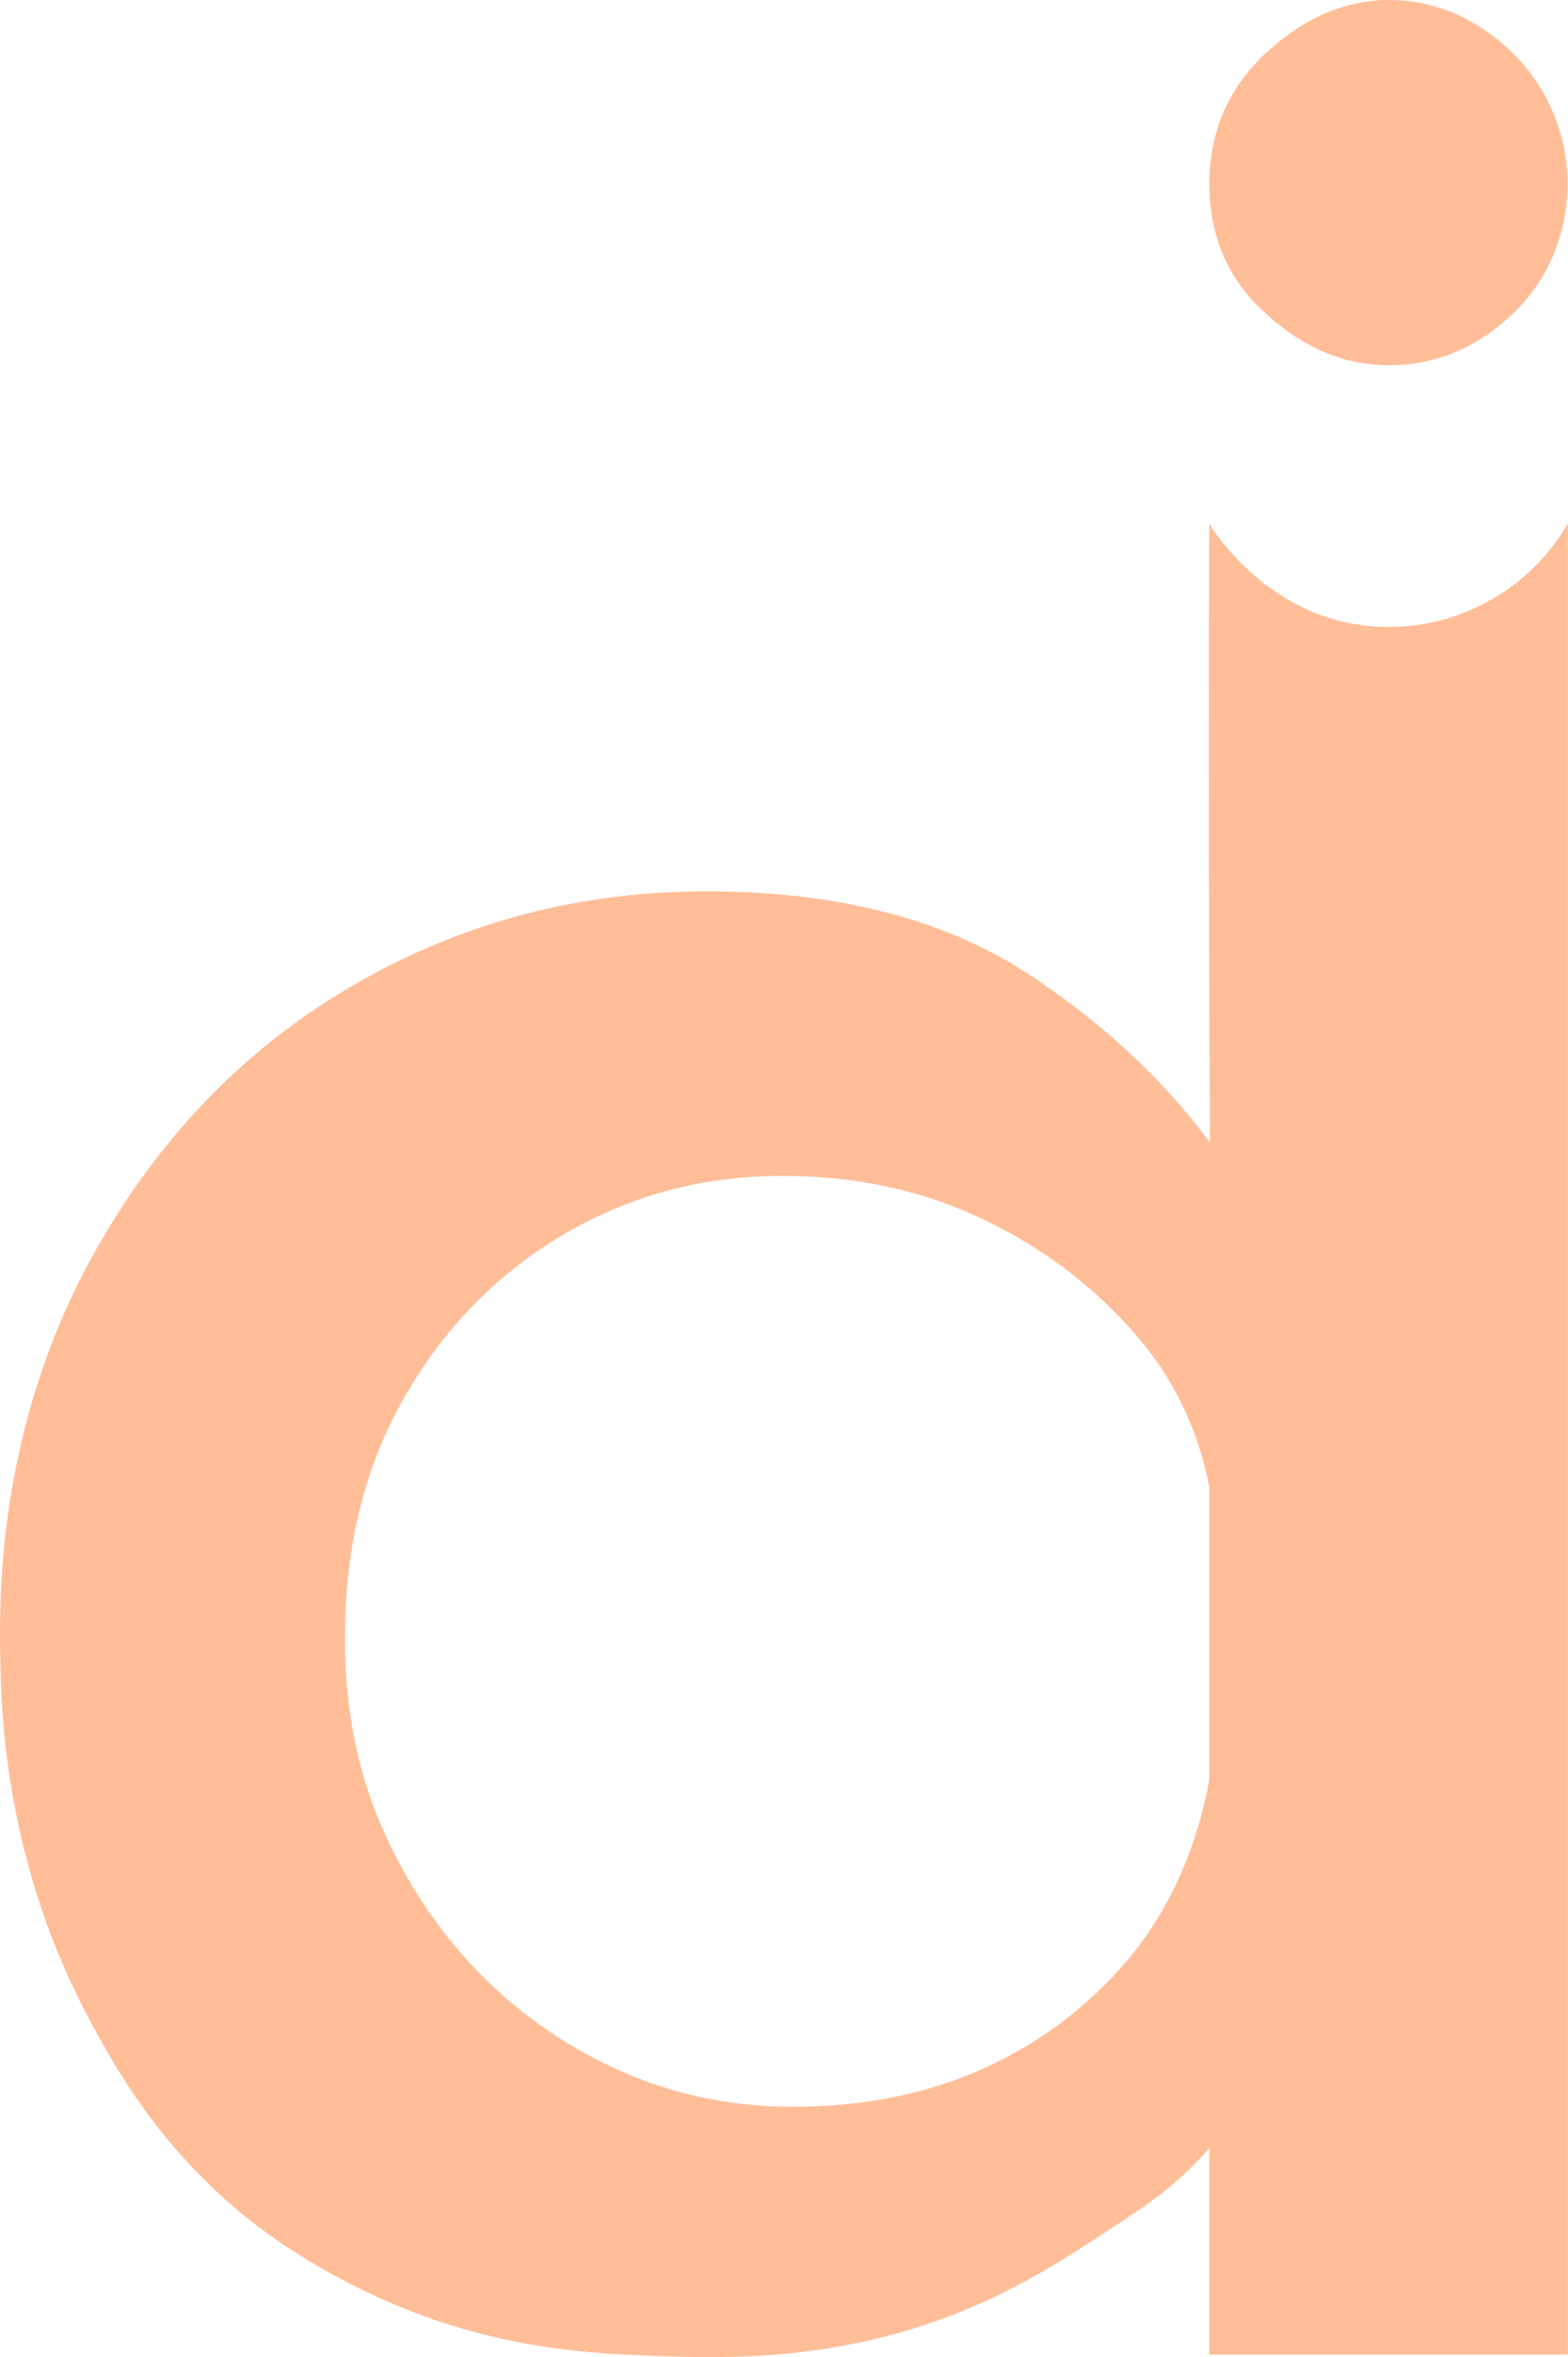 <?xml version="1.0" encoding="UTF-8"?>
<svg id="Capa_2" data-name="Capa 2" xmlns="http://www.w3.org/2000/svg" viewBox="0 0 302.67 455">
  <defs>
    <style>
      .cls-1 {
        fill: #ffbe98;
      }
    </style>
  </defs>
  <g id="Capa_1-2" data-name="Capa 1">
    <g>
      <path class="cls-1" d="m233.45,35.56c0-10.16,3.66-18.63,11-25.4,7.33-6.77,15.24-10.16,23.73-10.16s16.79,3.39,23.73,10.16c4.31,4.2,6.43,8.45,7.09,9.79,3.15,6.46,3.58,12.41,3.57,15.7-.03,8.24-2.91,14.18-3.85,16-.55,1.06-2.63,5.06-6.8,9-6.95,6.57-14.86,9.84-23.73,9.84s-16.41-3.27-23.73-9.84c-7.34-6.56-11-14.92-11-25.09Zm-.02,65.51c.52.9,11.94,19.78,34.29,19.96,14.35.11,27.7-7.52,34.93-19.96,0,34.58,0,69.16,0,103.74,0,29.55,0,59.09,0,88.64v161.04h-65.33c-2.25-87.68-3.58-176.71-3.91-267.07-.1-28.92-.1-57.71,0-86.35Z"/>
      <path class="cls-1" d="m126.48,454.76c-12.03-.44-28.52-1.19-48.21-9.05-18.07-7.21-29.64-16.74-32.2-18.9-15.78-13.27-23.68-27.56-28.12-35.67C1.01,360.23.22,330.96.04,319.41c-.19-11.99-.38-45.21,18.87-78.85,12.57-21.98,29.21-38.88,49.89-50.74,20.68-11.85,43.18-17.77,67.49-17.77,25.59,0,46.59,5.49,63.01,16.48,16.41,10.99,29.32,23.81,38.7,38.46-1.49.7-2.99,1.4-4.48,2.11,9.96-15.26,19.92-30.52,29.88-45.78,12.43.12,24.86.25,37.29.37v270.81h-67.26v-39.29c.01-6.2.27-15.44,1.37-28.58,2.35,5.39,4.69,10.77,7.04,16.16-2.16,3.81-5.61,9.13-10.87,14.54-4.67,4.81-8.98,7.85-12.9,10.45-12.05,7.99-21.52,14.26-34.68,19.26-23.03,8.76-43.47,8.21-56.9,7.72Zm26.44-48.09c14.07,0,26.65-2.59,37.74-7.76,6.02-2.81,11.53-6.25,16.55-10.32,2.39-1.94,7.15-6.05,11.6-11.65,9.56-12.04,13.15-25.29,14.62-33.43v-56.41c-1.06-5.57-3.4-14.04-9.11-22.77-.73-1.12-2.91-4.36-6.78-8.58-8.11-8.83-17.81-15.83-29.11-21.01-11.3-5.17-23.78-7.76-37.42-7.76-15.35,0-29.43,3.78-42.22,11.31-12.79,7.54-23.03,18-30.7,31.35-7.68,13.36-11.51,28.87-11.51,46.54s3.94,32.1,11.83,45.89c7.89,13.8,18.44,24.67,31.66,32.64,13.21,7.98,27.51,11.96,42.86,11.96Z"/>
    </g>
  </g>
</svg>